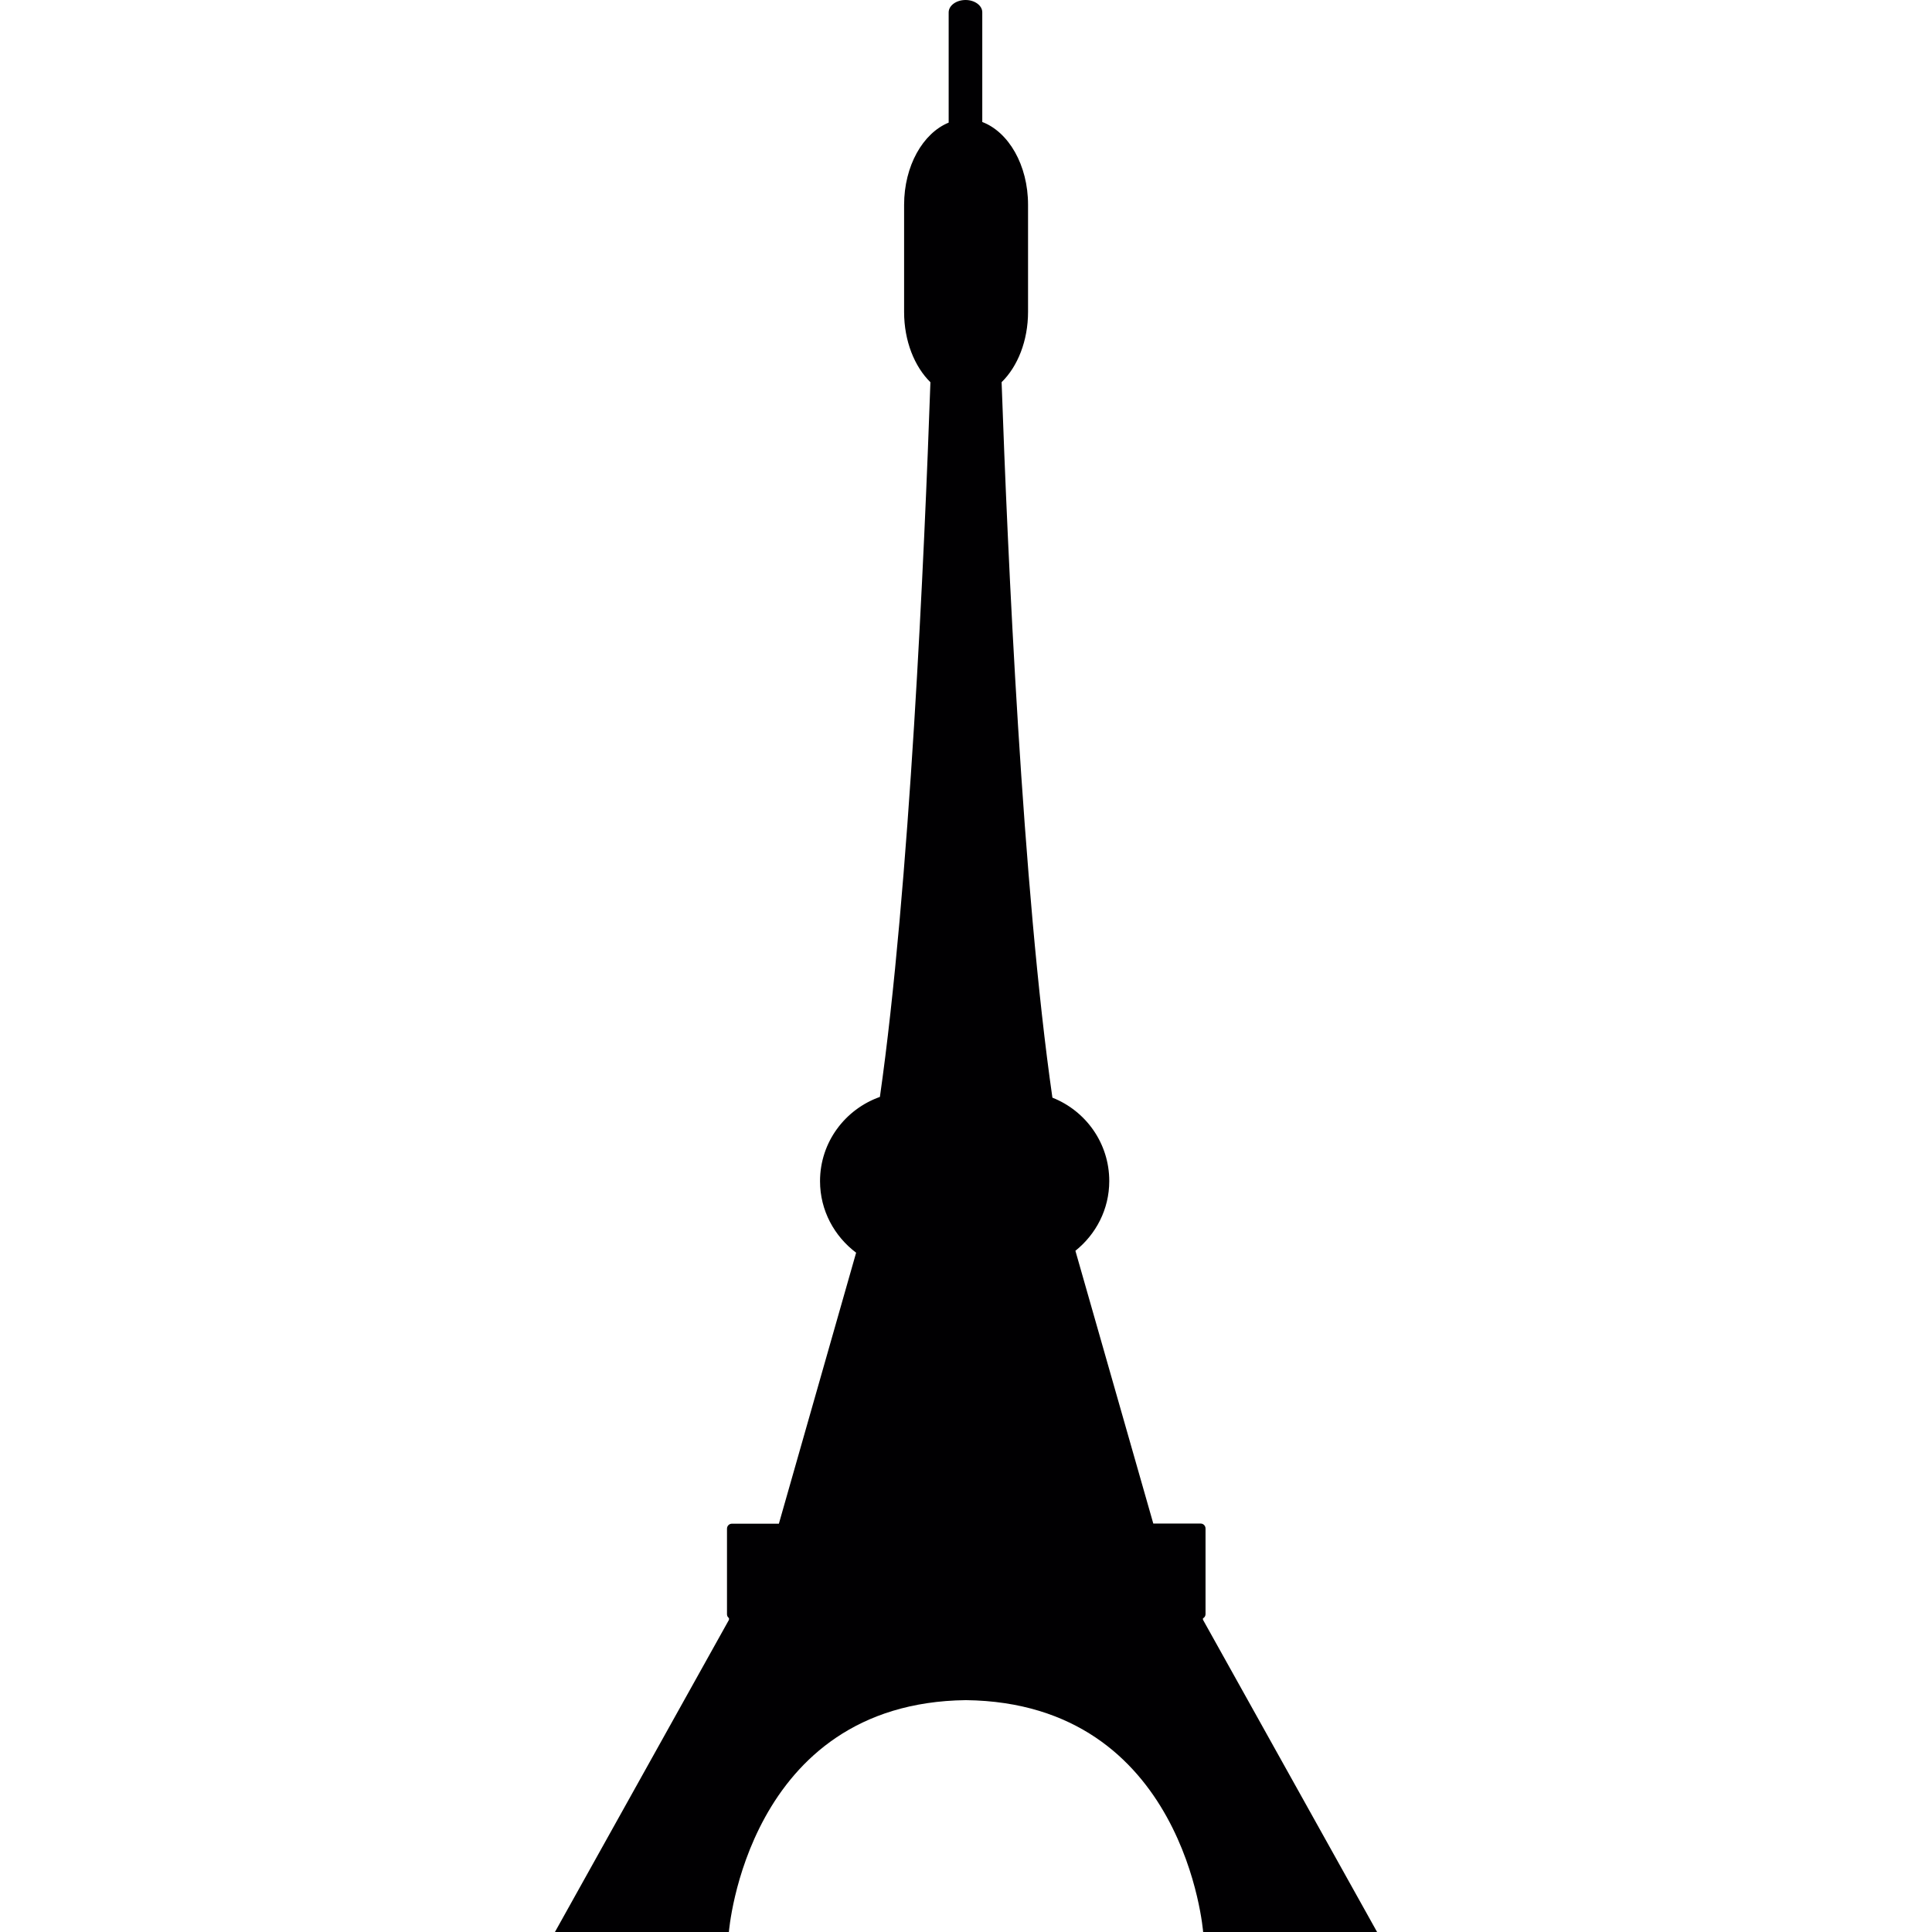 <?xml version="1.0" encoding="iso-8859-1"?>
<!-- Generator: Adobe Illustrator 18.1.1, SVG Export Plug-In . SVG Version: 6.00 Build 0)  -->
<svg version="1.1" id="Capa_1" xmlns="http://www.w3.org/2000/svg" xmlns:xlink="http://www.w3.org/1999/xlink" x="0px" y="0px"
	 viewBox="0 0 62.255 62.255" style="enable-background:new 0 0 62.255 62.255;" xml:space="preserve">
<g>
	<path style="fill:#010002;" d="M38.763,52.192v-0.044c0.051-0.025,0.083-0.077,0.083-0.135v-2.758c0-0.09-0.07-0.161-0.154-0.161
		h-1.529l-2.51-8.79c0.66-0.528,1.091-1.334,1.091-2.248c0-1.222-0.76-2.263-1.832-2.686c-0.963-6.688-1.443-17.551-1.637-23.055
		c0.515-0.502,0.852-1.329,0.852-2.268v-3.45c0-1.278-0.627-2.344-1.475-2.666V0.399C31.655,0.18,31.41,0,31.115,0
		c-0.303,0-0.546,0.18-0.546,0.399v3.552c-0.829,0.34-1.436,1.392-1.436,2.652v3.451c0,0.936,0.337,1.761,0.848,2.263
		c-0.193,5.498-0.671,16.341-1.628,23.029c-1.121,0.398-1.929,1.458-1.929,2.715c0,0.945,0.462,1.777,1.163,2.305l-2.489,8.732
		h-1.511c-0.09,0-0.161,0.07-0.161,0.162v2.757c0,0.052,0.025,0.098,0.064,0.122v0.056l-5.608,10.06h5.605
		c0,0,0.573-7.387,7.638-7.471c7.072,0.084,7.644,7.471,7.644,7.471h5.605L38.763,52.192z"/>
</g>
<g>
</g>
<g>
</g>
<g>
</g>
<g>
</g>
<g>
</g>
<g>
</g>
<g>
</g>
<g>
</g>
<g>
</g>
<g>
</g>
<g>
</g>
<g>
</g>
<g>
</g>
<g>
</g>
<g>
</g>
</svg>

